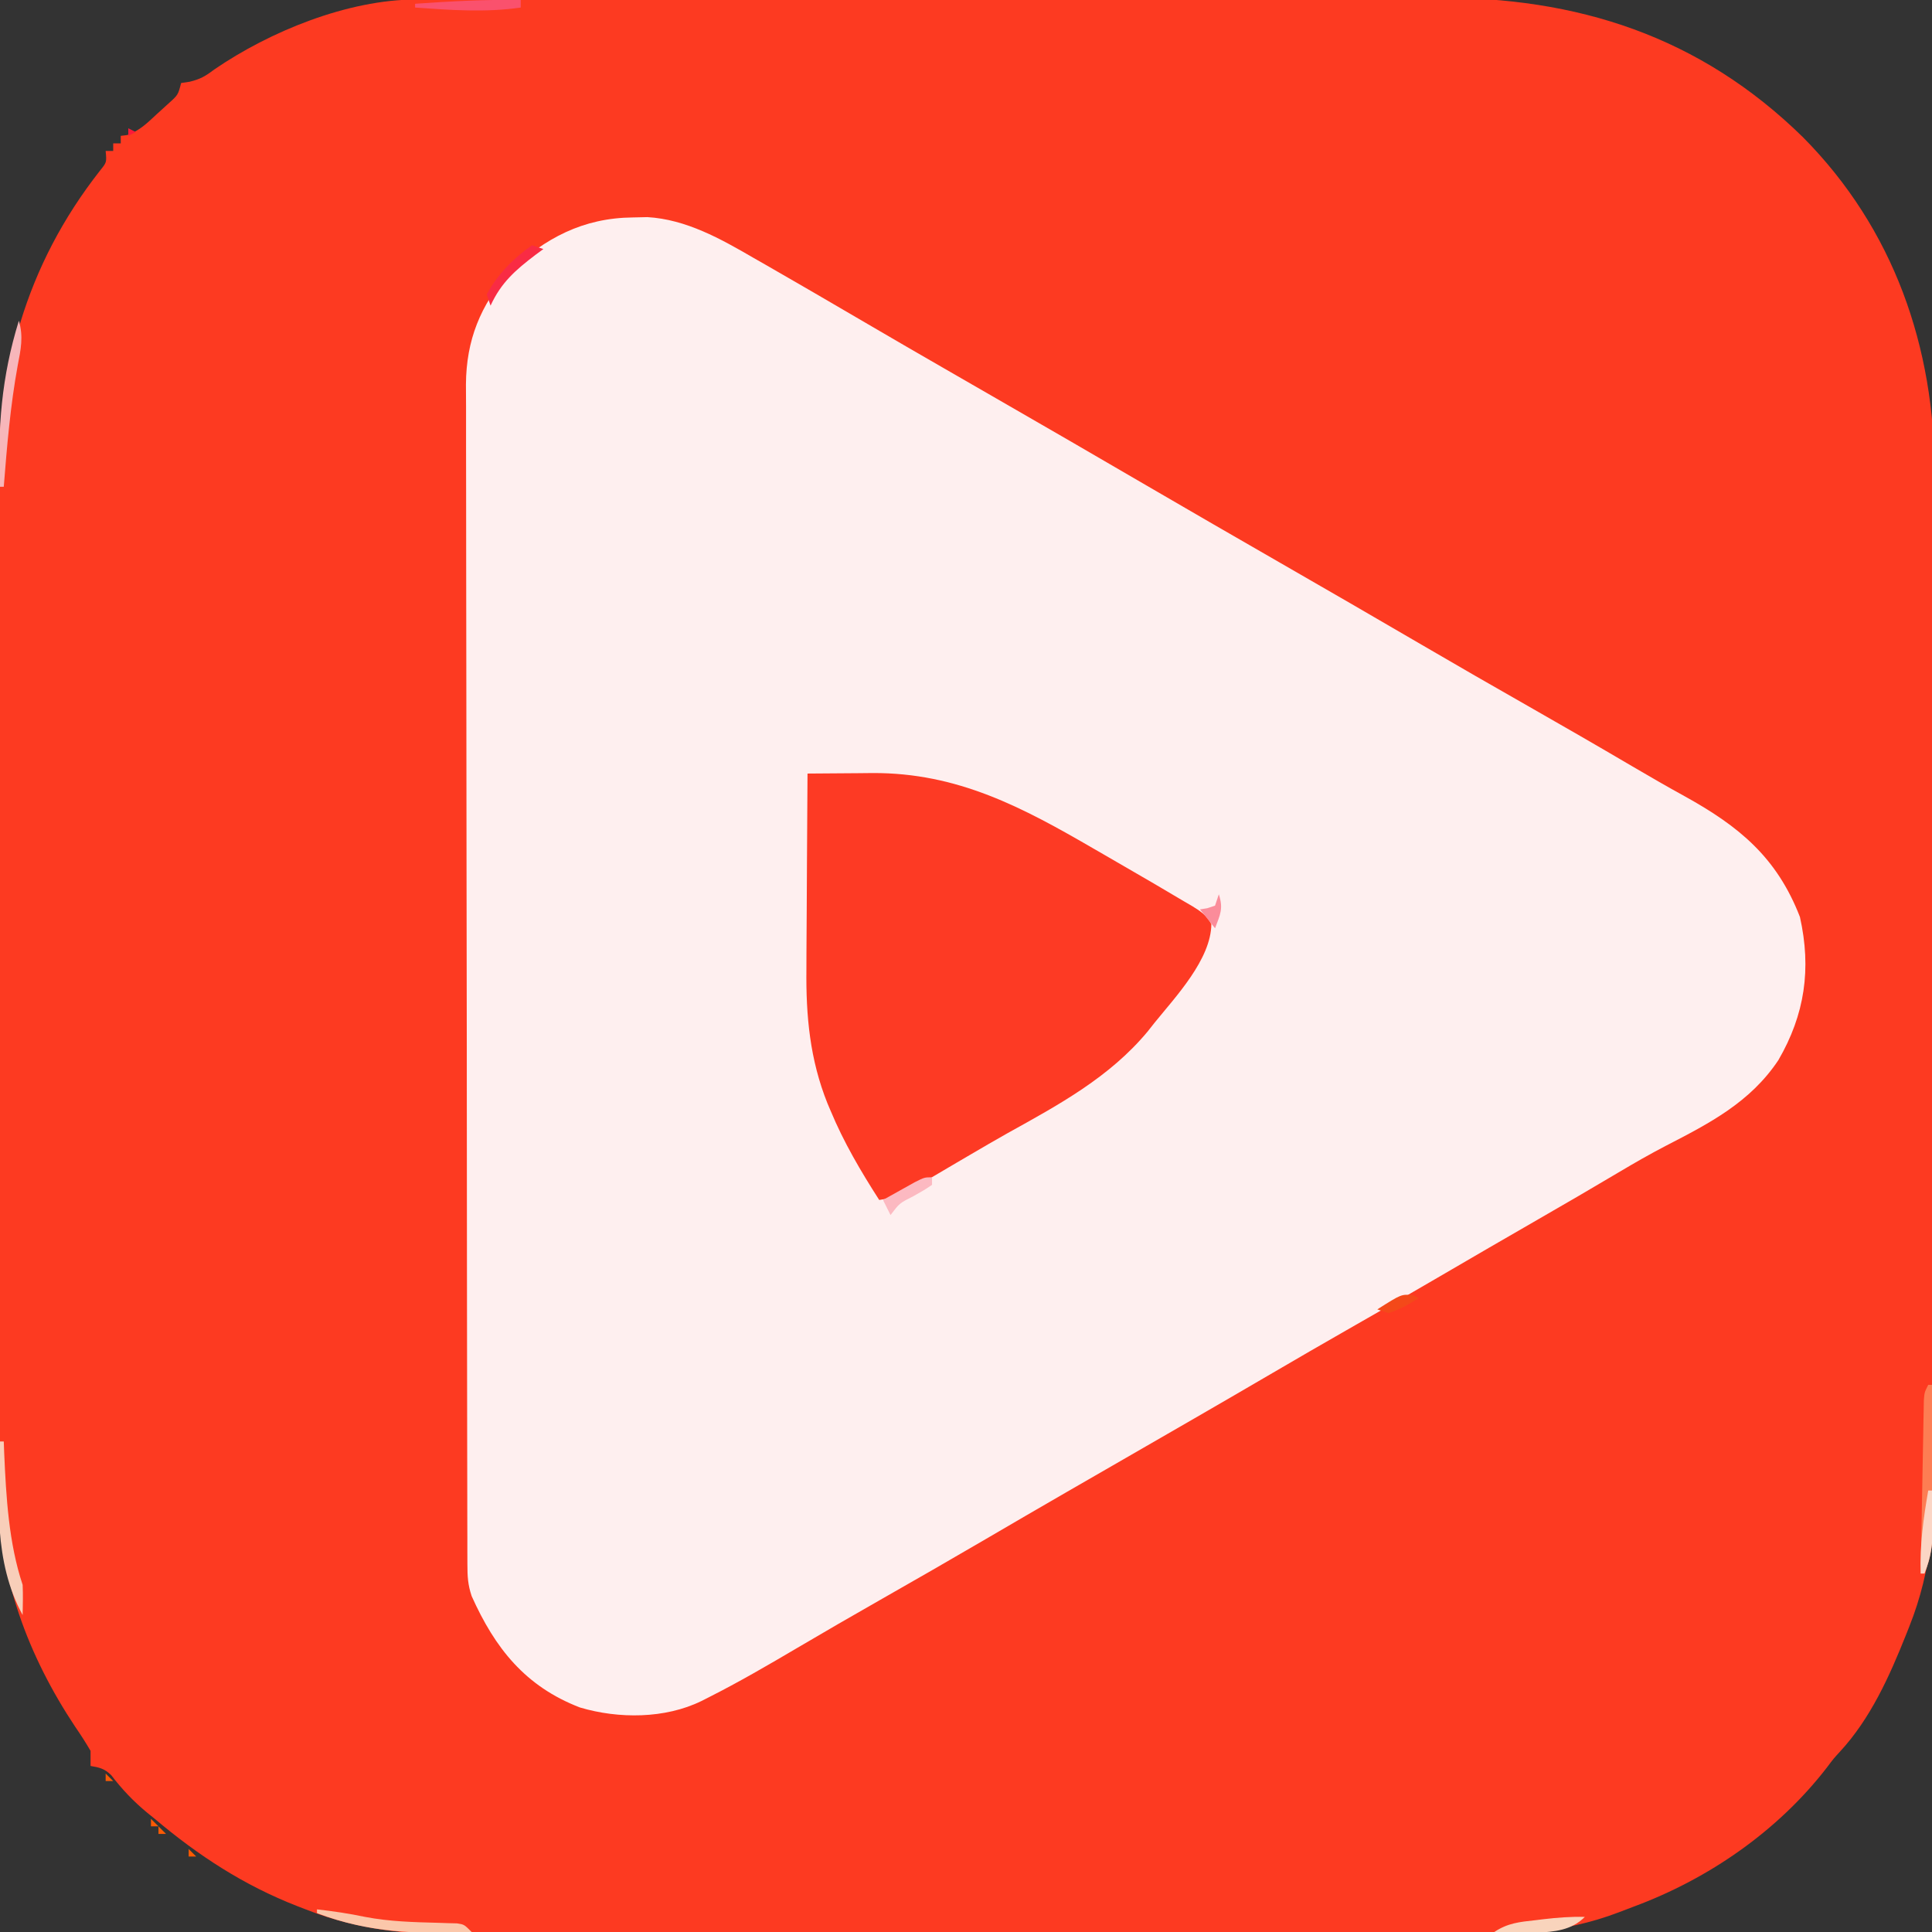 <?xml version="1.0" encoding="UTF-8"?>
<svg version="1.1" xmlns="http://www.w3.org/2000/svg" width="512" height="512">
<rect width="100%" height="100%" fill="#333333" stroke="none"/>
<path d="M0 0 C1.568 -0.008 1.568 -0.008 3.168 -0.015 C4.31 -0.016 5.453 -0.016 6.63 -0.017 C7.848 -0.021 9.067 -0.026 10.322 -0.03 C13.702 -0.041 17.082 -0.048 20.463 -0.052 C24.11 -0.058 27.757 -0.07 31.404 -0.081 C40.215 -0.105 49.026 -0.12 57.837 -0.133 C60.329 -0.136 62.821 -0.14 65.312 -0.144 C80.809 -0.17 96.305 -0.192 111.802 -0.204 C115.39 -0.207 118.979 -0.21 122.567 -0.213 C123.459 -0.214 124.351 -0.215 125.27 -0.215 C139.685 -0.228 154.101 -0.261 168.516 -0.303 C183.341 -0.345 198.166 -0.369 212.991 -0.374 C221.305 -0.377 229.618 -0.389 237.931 -0.422 C245.019 -0.45 252.106 -0.461 259.194 -0.45 C262.802 -0.445 266.409 -0.447 270.017 -0.472 C307.764 -0.721 340.236 9.746 367.493 36.45 C391.622 60.741 402.499 92.191 402.427 125.825 C402.422 127.235 402.416 128.646 402.411 130.057 C402.402 133.795 402.421 137.533 402.437 141.272 C402.463 148.571 402.462 155.871 402.451 163.17 C402.442 169.11 402.443 175.05 402.451 180.99 C402.452 182.264 402.452 182.264 402.454 183.564 C402.456 185.29 402.458 187.016 402.46 188.743 C402.48 204.885 402.468 221.027 402.446 237.169 C402.427 250.979 402.438 264.788 402.47 278.598 C402.507 294.684 402.524 310.77 402.51 326.856 C402.509 328.576 402.508 330.296 402.507 332.016 C402.506 333.285 402.506 333.285 402.505 334.58 C402.502 340.502 402.513 346.425 402.53 352.347 C402.55 359.58 402.549 366.812 402.521 374.045 C402.508 377.725 402.503 381.405 402.525 385.086 C402.616 401.337 401.819 415.91 395.743 431.137 C395.445 431.891 395.147 432.645 394.84 433.422 C390.459 444.391 385.459 455.556 377.375 464.317 C375.648 466.197 375.648 466.197 373.86 468.582 C360.906 485.36 342.574 498.039 322.735 505.396 C321.413 505.887 320.096 506.39 318.783 506.903 C303.538 512.74 288.633 513.009 272.506 512.921 C268.757 512.908 265.008 512.929 261.258 512.945 C253.942 512.972 246.625 512.966 239.309 512.949 C233.355 512.935 227.401 512.933 221.447 512.94 C220.596 512.941 219.744 512.942 218.866 512.943 C217.135 512.945 215.403 512.947 213.672 512.949 C197.49 512.966 181.309 512.946 165.127 512.914 C151.284 512.887 137.442 512.892 123.599 512.919 C107.47 512.951 91.341 512.964 75.211 512.946 C73.487 512.944 71.762 512.942 70.038 512.94 C69.19 512.939 68.341 512.938 67.468 512.937 C61.531 512.932 55.594 512.941 49.657 512.955 C42.408 512.972 35.159 512.967 27.91 512.935 C24.221 512.919 20.533 512.913 16.844 512.933 C0.563 513.014 -13.994 512.183 -29.257 506.137 C-30.374 505.704 -30.374 505.704 -31.514 505.263 C-45.63 499.757 -57.677 491.909 -69.257 482.137 C-69.903 481.614 -70.549 481.09 -71.214 480.551 C-74.888 477.526 -77.904 474.336 -80.8 470.555 C-82.549 468.853 -83.881 468.529 -86.257 468.137 C-86.257 466.817 -86.257 465.497 -86.257 464.137 C-87.546 461.922 -88.865 459.862 -90.32 457.762 C-102.768 439.033 -110.759 417.873 -110.652 395.205 C-110.658 393.971 -110.664 392.737 -110.67 391.465 C-110.684 388.078 -110.684 384.692 -110.679 381.305 C-110.676 377.637 -110.691 373.968 -110.703 370.3 C-110.724 363.128 -110.729 355.955 -110.727 348.783 C-110.725 342.946 -110.729 337.108 -110.737 331.271 C-110.739 329.584 -110.741 327.897 -110.743 326.21 C-110.744 325.37 -110.745 324.53 -110.746 323.665 C-110.765 307.807 -110.764 291.949 -110.757 276.092 C-110.752 261.624 -110.772 247.157 -110.806 232.689 C-110.839 217.795 -110.854 202.901 -110.85 188.007 C-110.848 179.661 -110.853 171.315 -110.878 162.969 C-110.899 155.86 -110.902 148.752 -110.883 141.644 C-110.874 138.026 -110.873 134.409 -110.894 130.791 C-111.066 98.798 -103.695 70.737 -83.691 45.274 C-81.979 43.151 -81.979 43.151 -82.257 40.137 C-81.597 40.137 -80.937 40.137 -80.257 40.137 C-80.257 39.477 -80.257 38.817 -80.257 38.137 C-79.597 38.137 -78.937 38.137 -78.257 38.137 C-78.257 37.477 -78.257 36.817 -78.257 36.137 C-77.443 36.04 -77.443 36.04 -76.613 35.942 C-73.221 34.783 -71.194 32.679 -68.57 30.262 C-67.597 29.378 -66.623 28.493 -65.621 27.582 C-63.07 25.296 -63.07 25.296 -62.257 22.137 C-61.51 22.025 -60.762 21.913 -59.992 21.797 C-57.163 21.114 -55.798 20.311 -53.507 18.575 C-38.721 8.433 -18.099 0.047 0 0 Z " fill="#FD3A21" transform="translate(110.257,-0.137)"/>
<path d="M0 0 C1.924 -0.043 1.924 -0.043 3.887 -0.086 C14.181 0.521 23.338 5.684 32.062 10.75 C33.14 11.364 34.217 11.979 35.326 12.612 C38.663 14.52 41.989 16.445 45.312 18.375 C46.325 18.962 47.337 19.548 48.38 20.153 C53.335 23.027 58.281 25.915 63.223 28.812 C69.528 32.507 75.855 36.163 82.188 39.812 C83.806 40.745 83.806 40.745 85.456 41.697 C88.741 43.59 92.027 45.483 95.312 47.375 C108.988 55.252 122.652 63.146 136.278 71.108 C147.929 77.911 159.622 84.641 171.312 91.375 C183.956 98.657 196.594 105.945 209.188 113.312 C218.455 118.733 227.766 124.074 237.094 129.39 C246.374 134.68 255.628 140.014 264.836 145.429 C269.421 148.122 274.016 150.78 278.676 153.34 C293.198 161.36 303.195 169.584 309.312 185.375 C312.387 199.11 310.624 211.242 303.586 223.344 C296.128 234.515 285.342 240.057 273.738 246.047 C269.534 248.232 265.445 250.576 261.375 253 C254.201 257.269 246.986 261.462 239.75 265.625 C231.15 270.576 222.566 275.553 214 280.562 C205.772 285.373 197.516 290.128 189.234 294.843 C182.674 298.584 176.144 302.376 169.625 306.188 C155.791 314.275 141.907 322.273 128.021 330.271 C124.743 332.159 121.465 334.048 118.188 335.938 C117.109 336.559 116.03 337.181 114.918 337.822 C107.744 341.962 100.587 346.13 93.438 350.312 C84.171 355.732 74.864 361.077 65.534 366.387 C58.198 370.563 50.892 374.785 43.62 379.073 C35.882 383.632 28.146 388.141 20.125 392.188 C19.181 392.667 19.181 392.667 18.218 393.156 C8.566 397.889 -3.754 397.919 -14 394.875 C-28.536 389.278 -36.516 379.126 -42.688 365.375 C-43.719 362.28 -43.816 360.156 -43.822 356.911 C-43.826 355.769 -43.831 354.627 -43.835 353.45 C-43.835 352.189 -43.835 350.928 -43.835 349.629 C-43.838 348.281 -43.842 346.933 -43.846 345.584 C-43.856 341.871 -43.86 338.157 -43.862 334.443 C-43.866 330.441 -43.876 326.439 -43.884 322.437 C-43.904 312.766 -43.914 303.096 -43.923 293.426 C-43.928 288.872 -43.933 284.318 -43.938 279.764 C-43.955 264.626 -43.97 249.487 -43.977 234.349 C-43.979 230.42 -43.981 226.491 -43.983 222.561 C-43.983 221.585 -43.984 220.608 -43.984 219.602 C-43.992 203.785 -44.018 187.969 -44.05 172.152 C-44.083 155.914 -44.101 139.675 -44.105 123.437 C-44.107 114.319 -44.115 105.202 -44.141 96.085 C-44.163 88.319 -44.171 80.554 -44.161 72.788 C-44.156 68.827 -44.158 64.867 -44.178 60.906 C-44.195 57.275 -44.194 53.645 -44.179 50.015 C-44.175 48.089 -44.192 46.163 -44.208 44.237 C-44.121 32.441 -40.37 23.33 -32.688 14.375 C-23.263 5.458 -13.165 0.131 0 0 Z " fill="#FEEFEF" transform="translate(167.688,57.625)"/>
<path d="M0 0 C4.473 -0.046 8.945 -0.073 13.418 -0.098 C14.675 -0.111 15.933 -0.124 17.228 -0.137 C39.811 -0.23 56.941 8.935 76 20 C76.974 20.563 77.947 21.125 78.951 21.705 C82.178 23.571 85.402 25.44 88.625 27.312 C90.173 28.211 90.173 28.211 91.752 29.127 C94.51 30.737 97.257 32.363 100 34 C100.662 34.385 101.325 34.769 102.007 35.166 C104.23 36.523 105.777 37.585 107.023 39.906 C106.919 49.254 97.556 59.136 92 66 C91.374 66.793 90.747 67.586 90.102 68.402 C80.02 80.505 66.615 87.755 53.061 95.277 C49.7 97.169 46.369 99.109 43.043 101.062 C41.861 101.754 40.679 102.446 39.497 103.138 C37.2 104.482 34.909 105.833 32.618 107.188 C31.044 108.106 31.044 108.106 29.438 109.043 C28.508 109.59 27.579 110.137 26.621 110.7 C24.039 111.981 21.839 112.586 19 113 C14.109 105.38 9.612 97.748 6.125 89.375 C5.852 88.732 5.578 88.09 5.297 87.428 C0.627 75.783 -0.431 64.277 -0.293 51.855 C-0.287 50.349 -0.283 48.843 -0.28 47.337 C-0.269 43.42 -0.239 39.503 -0.206 35.585 C-0.175 31.569 -0.162 27.553 -0.146 23.537 C-0.115 15.691 -0.064 7.846 0 0 Z " fill="#FD3A24" transform="translate(214,205)"/>
<path d="M0 0 C0.33 0 0.66 0 1 0 C1.05 6.156 1.086 12.313 1.11 18.469 C1.12 20.562 1.134 22.655 1.151 24.749 C1.175 27.762 1.187 30.775 1.195 33.789 C1.206 34.721 1.216 35.652 1.227 36.612 C1.227 41.487 0.914 45.424 -1 50 C-1.33 50 -1.66 50 -2 50 C-1.883 43.201 -1.758 36.401 -1.628 29.602 C-1.584 27.288 -1.543 24.973 -1.503 22.659 C-1.445 19.337 -1.381 16.016 -1.316 12.695 C-1.3 11.656 -1.283 10.616 -1.266 9.545 C-1.246 8.584 -1.226 7.623 -1.205 6.633 C-1.182 5.361 -1.182 5.361 -1.158 4.063 C-1 2 -1 2 0 0 Z " fill="#FD7D53" transform="translate(511,367)"/>
<path d="M0 0 C0.33 0 0.66 0 1 0 C1.037 1.018 1.075 2.037 1.113 3.086 C1.621 14.662 2.313 26.939 6 38 C6.128 40.674 6.044 43.321 6 46 C-1.718 31.886 -0.462 15.519 0 0 Z " fill="#F8CEB9" transform="translate(0,382)"/>
<path d="M0 0 C1.253 4.198 0.507 7.657 -0.312 11.875 C-2.25 22.519 -3.155 33.222 -4 44 C-4.33 44 -4.66 44 -5 44 C-5.654 28.466 -4.608 14.878 0 0 Z " fill="#F7B6BA" transform="translate(5,85)"/>
<path d="M0 0 C4.313 0.488 8.504 1.101 12.75 2 C19.21 3.243 25.709 3.4 32.271 3.57 C33.111 3.599 33.951 3.627 34.816 3.656 C35.574 3.675 36.331 3.694 37.112 3.713 C39 4 39 4 41 6 C26.412 6.599 13.73 6.223 0 1 C0 0.67 0 0.34 0 0 Z " fill="#FBC7AA" transform="translate(84,506)"/>
<path d="M0 0 C-3.581 3.581 -8.05 3.953 -12.965 4.195 C-14.276 4.172 -15.587 4.149 -16.938 4.125 C-17.621 4.116 -18.305 4.107 -19.01 4.098 C-20.673 4.074 -22.337 4.039 -24 4 C-20.418 1.612 -17.29 1.333 -13.125 0.875 C-12.417 0.789 -11.71 0.702 -10.98 0.613 C-7.303 0.182 -3.702 -0.102 0 0 Z " fill="#F9D4BC" transform="translate(420,508)"/>
<path d="M0 0 C0 0.66 0 1.32 0 2 C-9.418 3.367 -18.553 2.669 -28 2 C-28 1.67 -28 1.34 -28 1 C-18.652 0.336 -9.379 -0.16 0 0 Z " fill="#FA516D" transform="translate(138,0)"/>
<path d="M0 0 C0.33 0 0.66 0 1 0 C1.054 2.542 1.094 5.083 1.125 7.625 C1.15 8.694 1.15 8.694 1.176 9.785 C1.217 14.261 0.691 17.779 -1 22 C-1.33 22 -1.66 22 -2 22 C-2.255 14.473 -1.283 7.411 0 0 Z " fill="#FBD5C4" transform="translate(511,395)"/>
<path d="M0 0 C0.99 0.33 1.98 0.66 3 1 C2.325 1.496 1.649 1.993 0.953 2.504 C-4.398 6.579 -8.184 9.856 -11 16 C-11.33 15.01 -11.66 14.02 -12 13 C-9.182 7.759 -4.866 3.352 0 0 Z " fill="#F92B44" transform="translate(141,65)"/>
<path d="M0 0 C0 0.66 0 1.32 0 2 C-2.152 3.438 -2.152 3.438 -4.938 5 C-8.624 6.861 -8.624 6.861 -11 10 C-11.66 8.68 -12.32 7.36 -13 6 C-11.211 4.995 -9.419 3.996 -7.625 3 C-6.627 2.443 -5.63 1.886 -4.602 1.312 C-2 0 -2 0 0 0 Z " fill="#FCB9C1" transform="translate(247,312)"/>
<path d="M0 0 C1.255 3.766 0.371 5.372 -1 9 C-2.32 7.35 -3.64 5.7 -5 4 C-4.041 3.845 -4.041 3.845 -3.062 3.688 C-2.382 3.461 -1.701 3.234 -1 3 C-0.67 2.01 -0.34 1.02 0 0 Z " fill="#FB8C9A" transform="translate(323,237)"/>
<path d="M0 0 C0.516 0.247 1.031 0.495 1.562 0.75 C-1.112 2.413 -3.437 3.75 -6.438 4.75 C-7.428 4.42 -8.418 4.09 -9.438 3.75 C-3.038 -0.312 -3.038 -0.312 0 0 Z " fill="#F44919" transform="translate(374.438,343.25)"/>
<path d="M0 0 C0 3 0 3 0 3 Z " fill="#FB1A36" transform="translate(23,47)"/>
<path d="M0 0 C0.66 0.66 1.32 1.32 2 2 C1.34 2 0.68 2 0 2 C0 1.34 0 0.68 0 0 Z " fill="#FD5A02" transform="translate(50,490)"/>
<path d="M0 0 C0.66 0.66 1.32 1.32 2 2 C1.34 2 0.68 2 0 2 C0 1.34 0 0.68 0 0 Z " fill="#FE5A04" transform="translate(42,484)"/>
<path d="M0 0 C0.66 0.66 1.32 1.32 2 2 C1.34 2 0.68 2 0 2 C0 1.34 0 0.68 0 0 Z " fill="#FC5904" transform="translate(40,482)"/>
<path d="M0 0 C0.66 0.66 1.32 1.32 2 2 C1.34 2 0.68 2 0 2 C0 1.34 0 0.68 0 0 Z " fill="#FD5904" transform="translate(28,470)"/>
<path d="M0 0 C0.99 0.495 0.99 0.495 2 1 C1.01 1.495 1.01 1.495 0 2 C0 1.34 0 0.68 0 0 Z " fill="#FC1A38" transform="translate(34,34)"/>
<path d="" fill="#FE5B01" transform="translate(0,0)"/>
<path d="" fill="#FF5A01" transform="translate(0,0)"/>
<path d="" fill="#FD5B04" transform="translate(0,0)"/>
<path d="M0 0 C2 1 2 1 2 1 Z " fill="#FD5906" transform="translate(26,469)"/>
<path d="" fill="#FE560C" transform="translate(0,0)"/>
<path d="" fill="#FC1B34" transform="translate(0,0)"/>
<path d="M0 0 C2 1 2 1 2 1 Z " fill="#FC1336" transform="translate(68,10)"/>
<path d="" fill="#FD7023" transform="translate(0,0)"/>
<path d="" fill="#F9620B" transform="translate(0,0)"/>
<path d="" fill="#FF660F" transform="translate(0,0)"/>
<path d="" fill="#FE5700" transform="translate(0,0)"/>
<path d="" fill="#FF5800" transform="translate(0,0)"/>
<path d="" fill="#FE5C02" transform="translate(0,0)"/>
<path d="" fill="#FF5C01" transform="translate(0,0)"/>
<path d="" fill="#FF5C03" transform="translate(0,0)"/>
<path d="" fill="#FD5E03" transform="translate(0,0)"/>
<path d="" fill="#FD5B03" transform="translate(0,0)"/>
<path d="" fill="#FD5904" transform="translate(0,0)"/>
<path d="" fill="#FF5B04" transform="translate(0,0)"/>
<path d="" fill="#FF5B05" transform="translate(0,0)"/>
<path d="" fill="#FE5A06" transform="translate(0,0)"/>
<path d="" fill="#FE5A05" transform="translate(0,0)"/>
<path d="" fill="#FE5905" transform="translate(0,0)"/>
<path d="" fill="#FE5706" transform="translate(0,0)"/>
<path d="" fill="#FE5807" transform="translate(0,0)"/>
<path d="" fill="#FC5709" transform="translate(0,0)"/>
<path d="" fill="#FE5608" transform="translate(0,0)"/>
<path d="" fill="#FE540A" transform="translate(0,0)"/>
<path d="" fill="#FF4E5A" transform="translate(0,0)"/>
<path d="" fill="#FE5A6A" transform="translate(0,0)"/>
<path d="" fill="#F06362" transform="translate(0,0)"/>
<path d="" fill="#F44C5E" transform="translate(0,0)"/>
<path d="" fill="#FC1E34" transform="translate(0,0)"/>
<path d="" fill="#FA1B33" transform="translate(0,0)"/>
<path d="" fill="#FB1D35" transform="translate(0,0)"/>
<path d="" fill="#FA1E37" transform="translate(0,0)"/>
<path d="" fill="#F71E37" transform="translate(0,0)"/>
<path d="" fill="#FB1B36" transform="translate(0,0)"/>
<path d="" fill="#FB1B36" transform="translate(0,0)"/>
<path d="" fill="#FD1A3B" transform="translate(0,0)"/>
<path d="" fill="#FA1B37" transform="translate(0,0)"/>
<path d="" fill="#FA1A37" transform="translate(0,0)"/>
<path d="" fill="#F91C37" transform="translate(0,0)"/>
<path d="" fill="#FB1937" transform="translate(0,0)"/>
<path d="" fill="#FA1B38" transform="translate(0,0)"/>
<path d="" fill="#FB1937" transform="translate(0,0)"/>
<path d="" fill="#FC1A38" transform="translate(0,0)"/>
<path d="" fill="#FD1A38" transform="translate(0,0)"/>
<path d="" fill="#FD1A38" transform="translate(0,0)"/>
<path d="" fill="#FB1939" transform="translate(0,0)"/>
<path d="" fill="#FC193A" transform="translate(0,0)"/>
<path d="" fill="#FB1A3C" transform="translate(0,0)"/>
<path d="" fill="#FB1939" transform="translate(0,0)"/>
<path d="" fill="#FC193A" transform="translate(0,0)"/>
<path d="" fill="#FC1839" transform="translate(0,0)"/>
<path d="" fill="#FB183A" transform="translate(0,0)"/>
<path d="" fill="#FD163A" transform="translate(0,0)"/>
<path d="" fill="#FC173A" transform="translate(0,0)"/>
<path d="" fill="#FC173B" transform="translate(0,0)"/>
<path d="" fill="#FD1F41" transform="translate(0,0)"/>
</svg>
